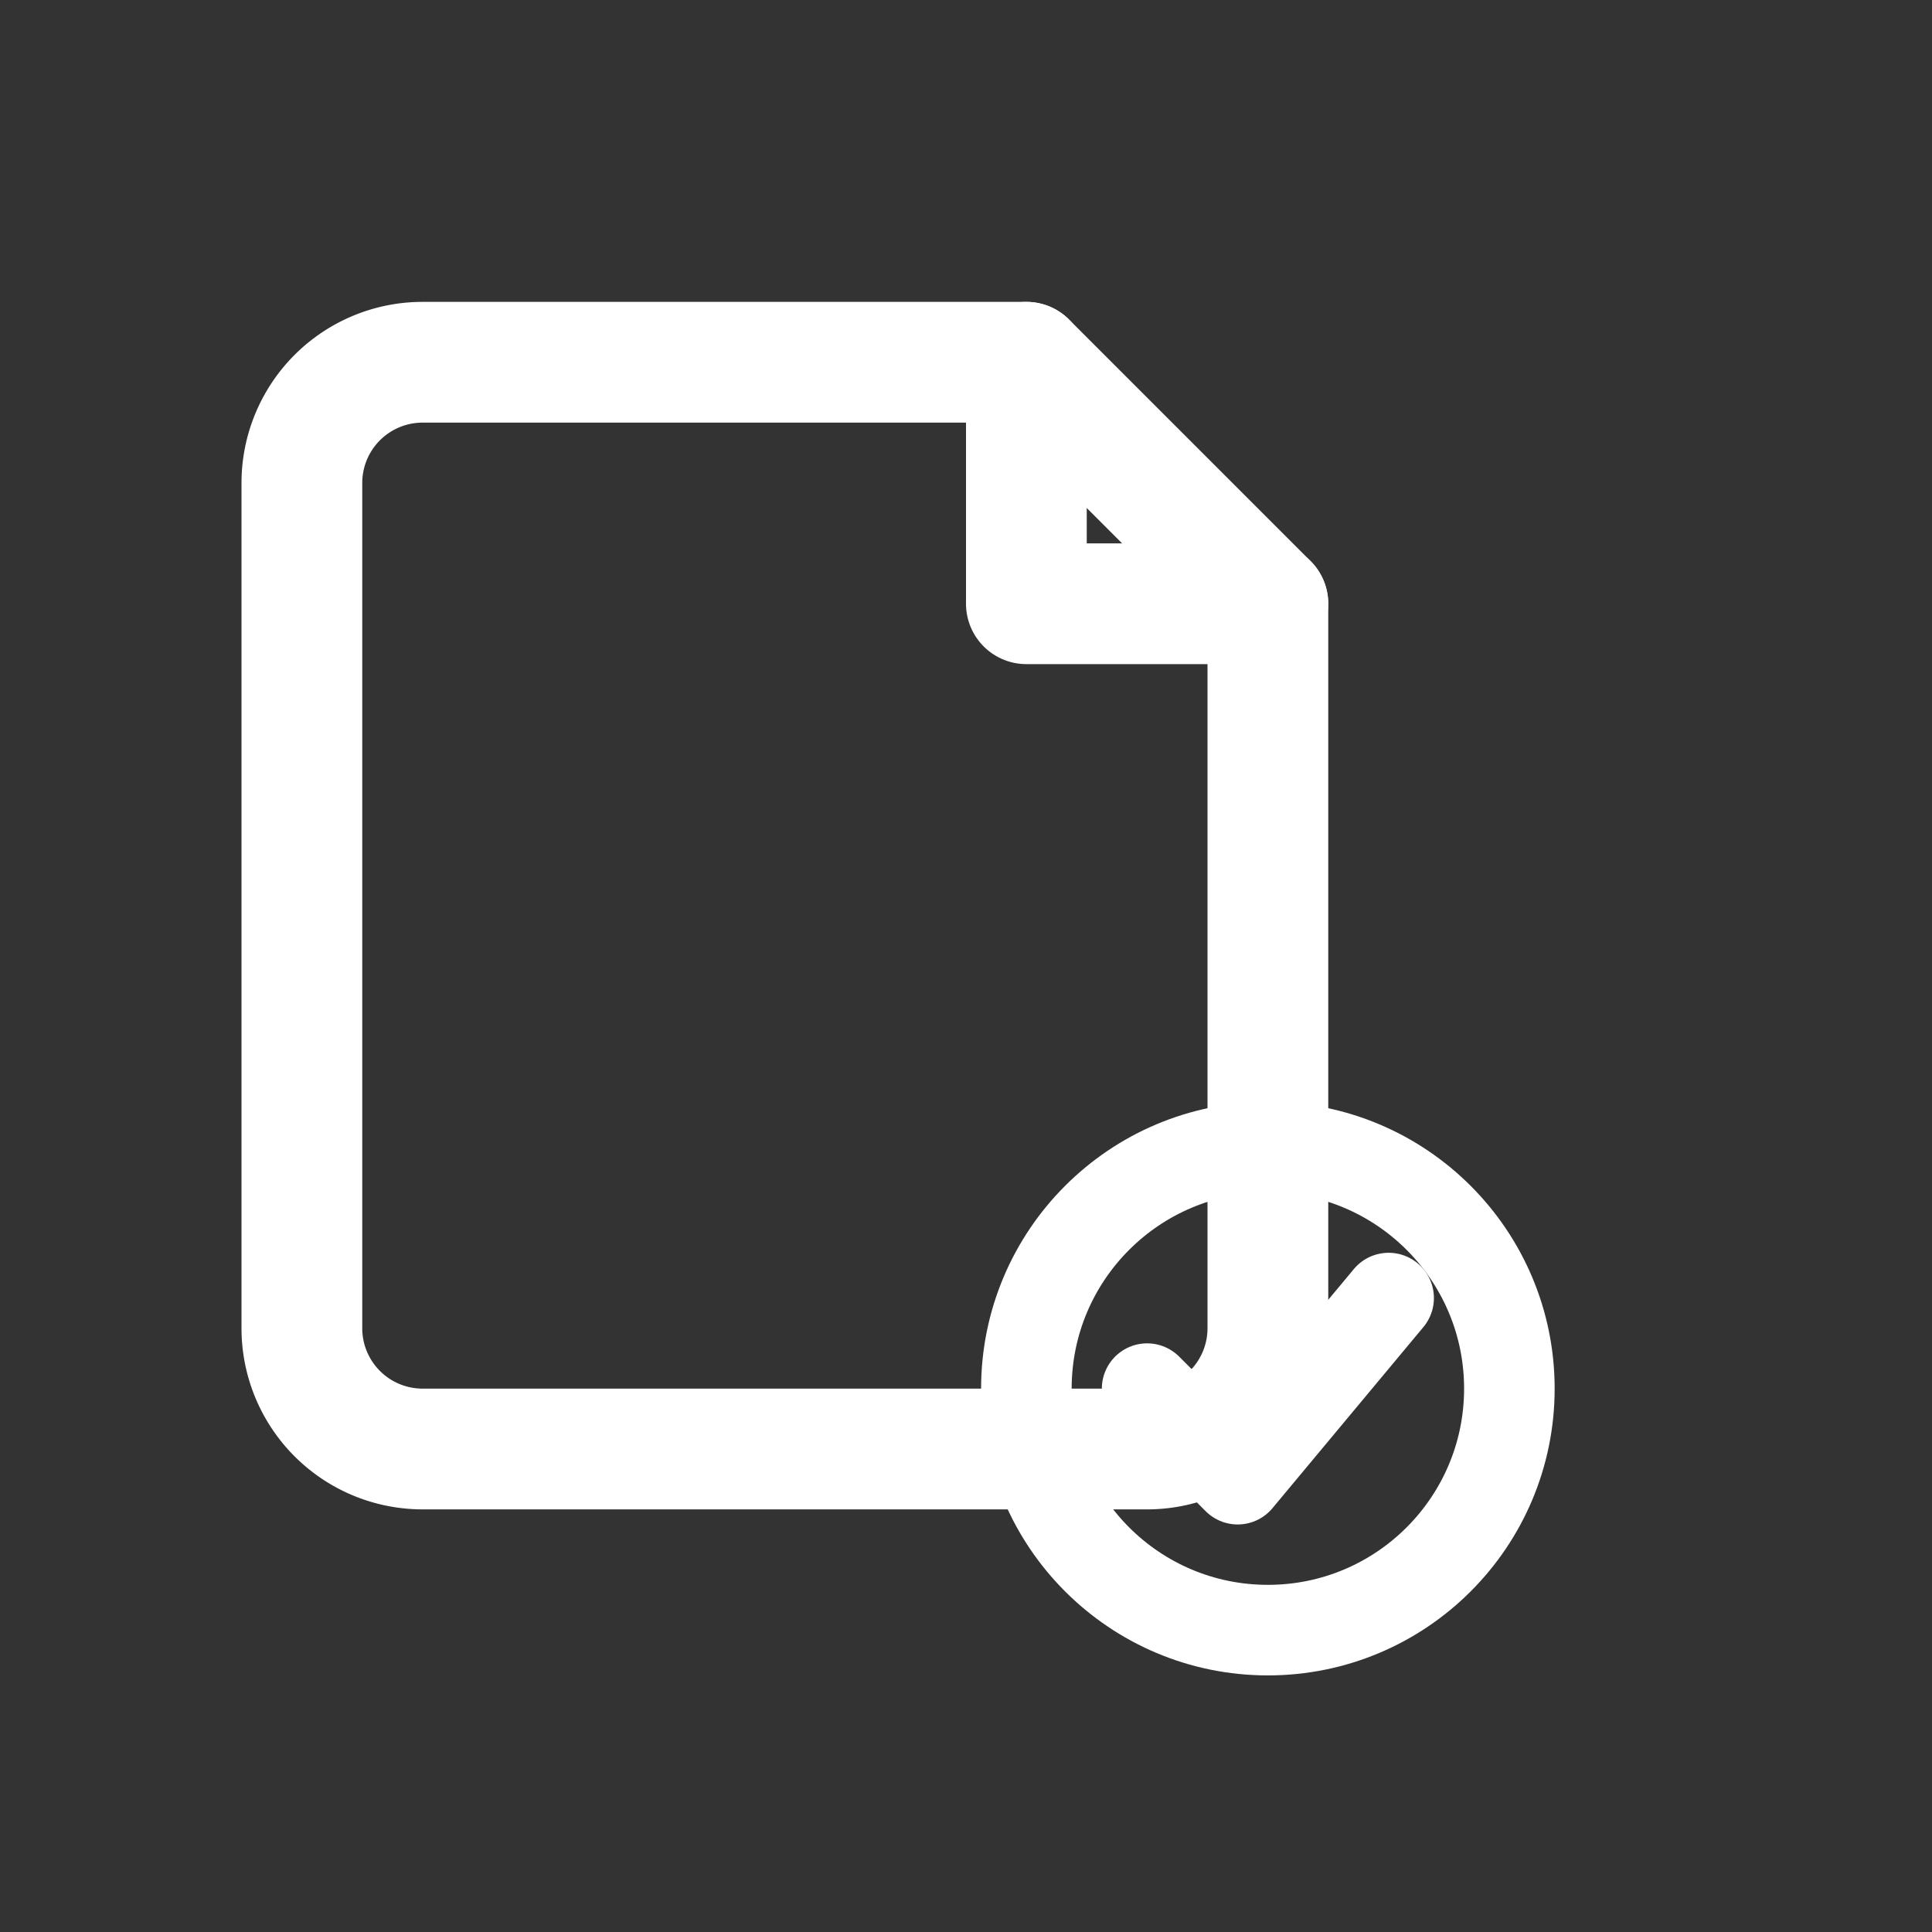 <svg xmlns="http://www.w3.org/2000/svg" viewBox="0 0 128 128" width="128" height="128"><rect x="0" y="0" width="128" height="128" fill="#333333" stroke="none"/><g fill="none" stroke="#FFFFFF" stroke-width="8" stroke-linecap="round" stroke-linejoin="round"><path d="M28 24 h40 l16 16 v48 a8 8 0 0 1 -8 8 h-48 a8 8 0 0 1 -8 -8 v-56 a8 8 0 0 1 8 -8 Z"></path><polyline points="68,24 68,40 84,40"></polyline><circle cx="84" cy="92" r="16" stroke-width="6"></circle><path d="M76 92 l6 6 l10 -12" stroke-width="6"></path></g></svg>